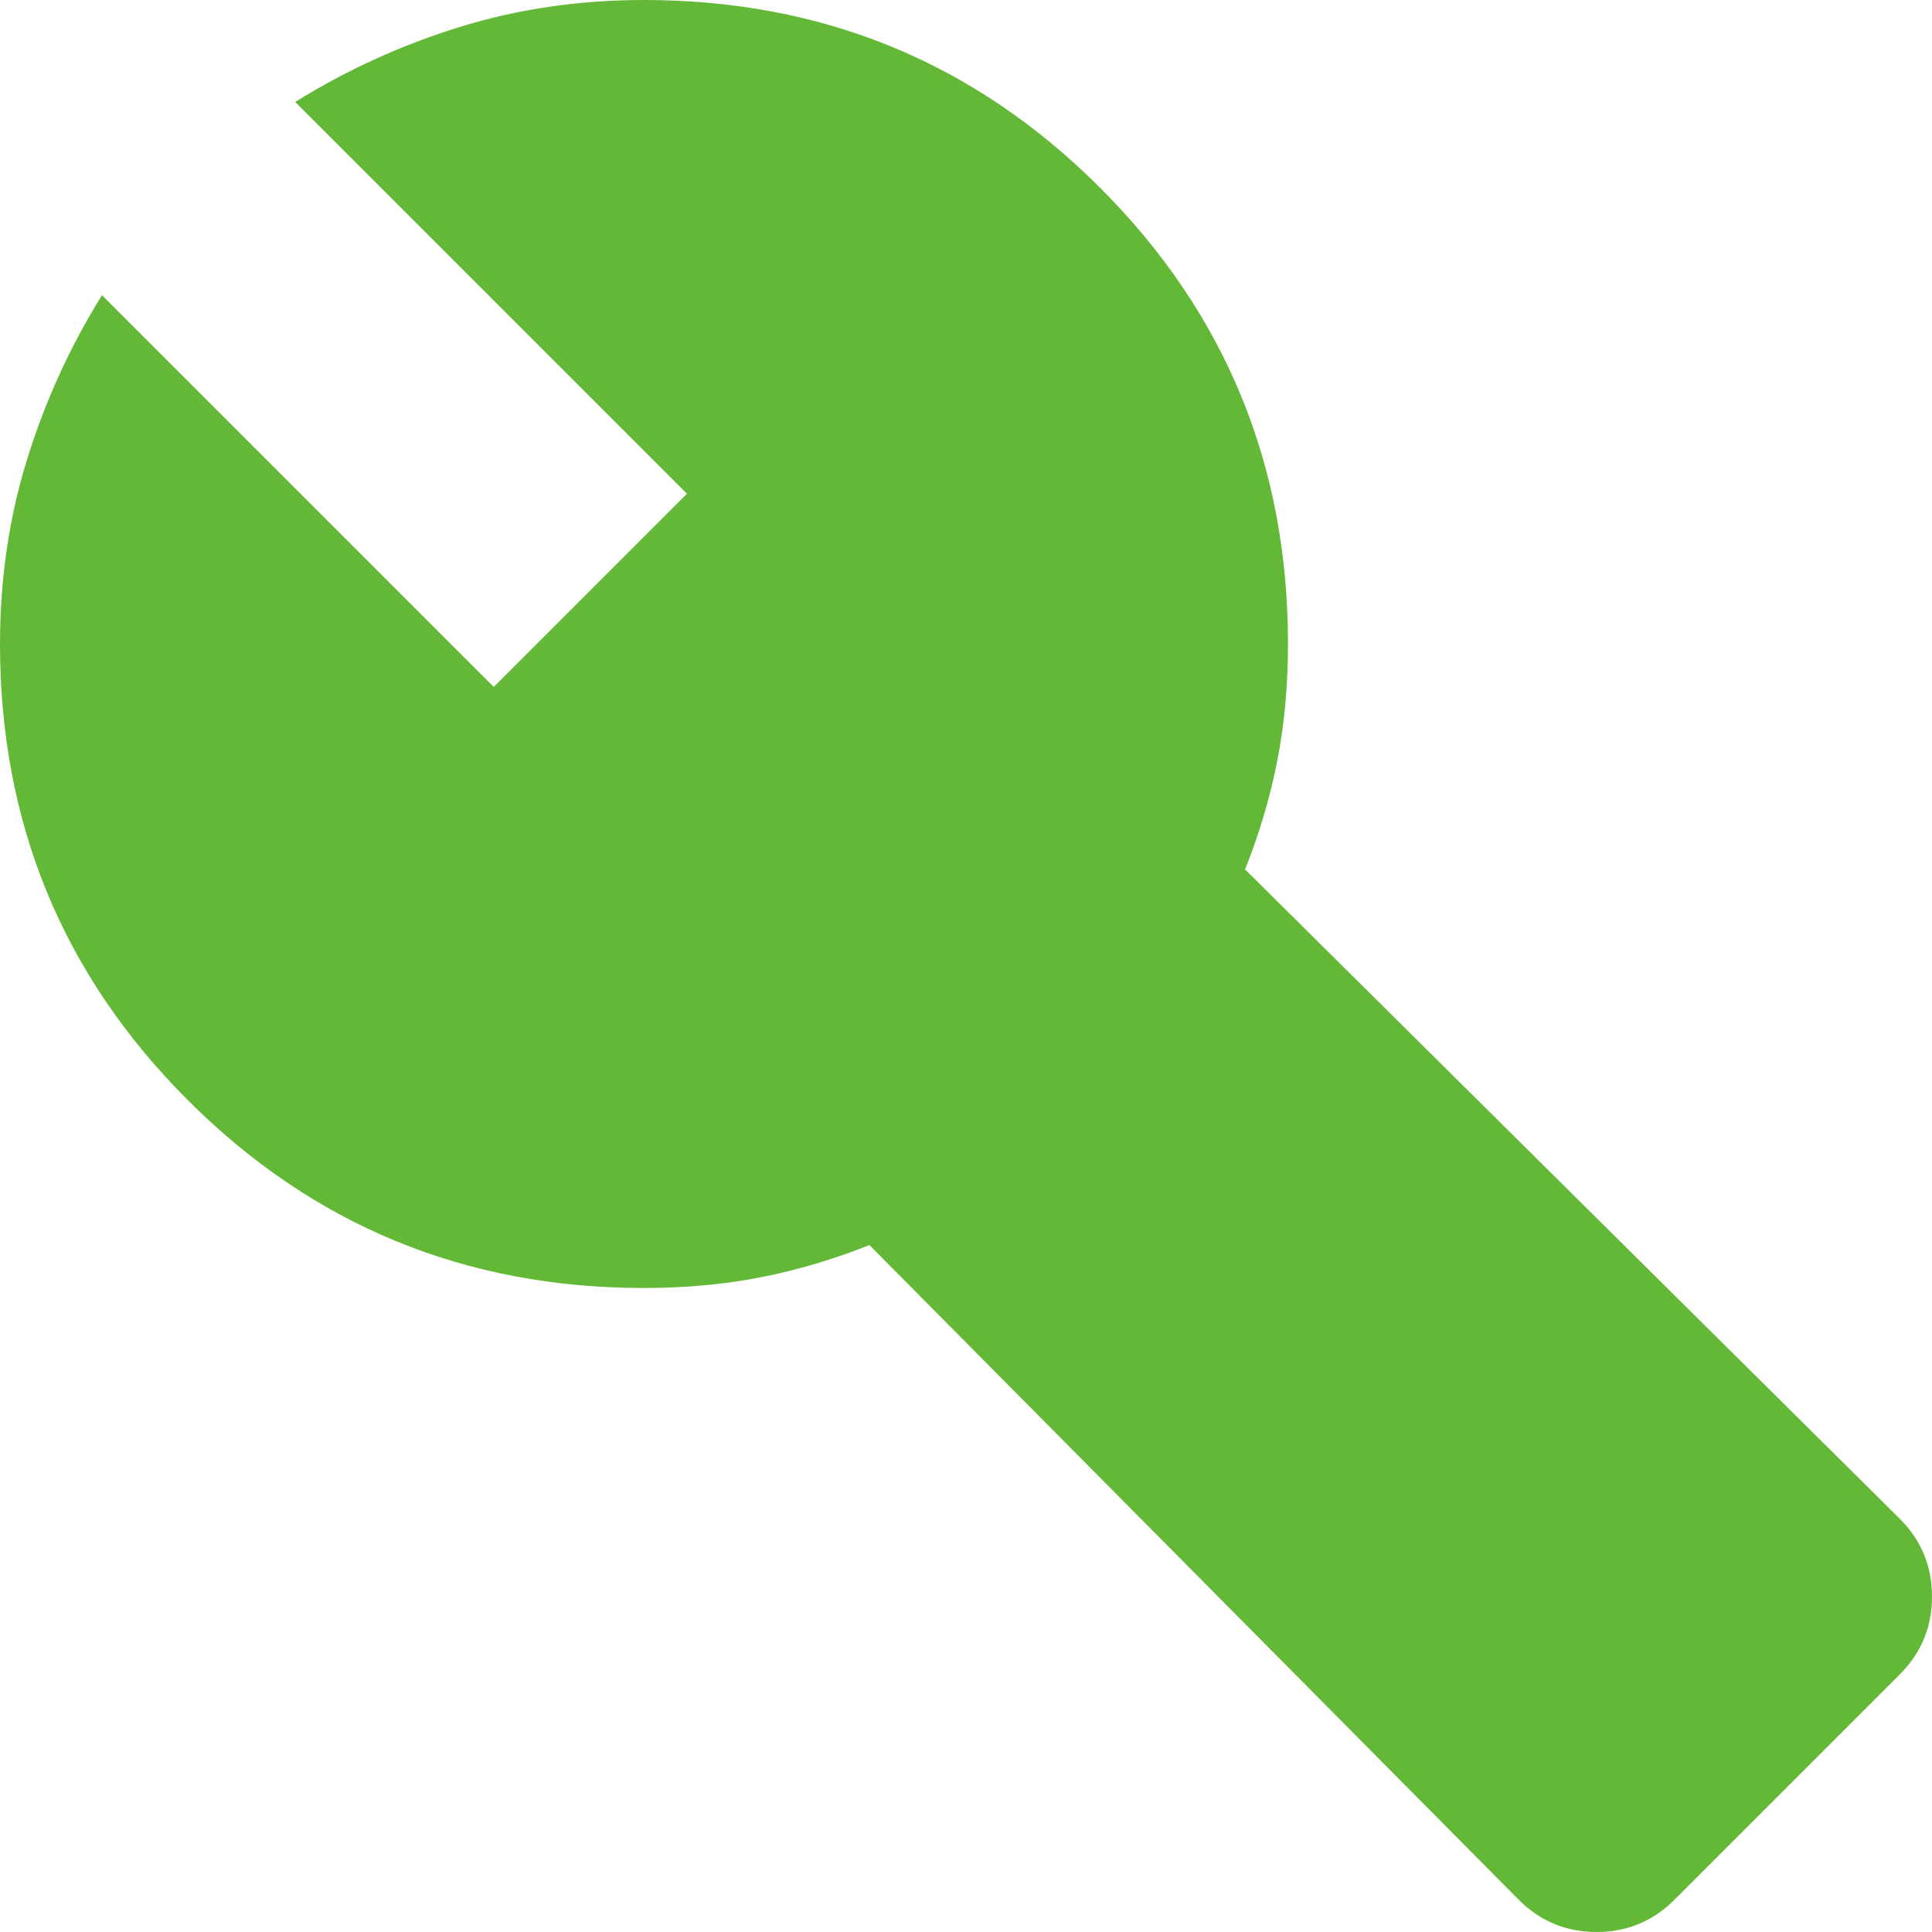 <?xml version="1.0" encoding="UTF-8"?> <svg xmlns="http://www.w3.org/2000/svg" width="18" height="18" viewBox="0 0 18 18" fill="none"><path d="M14.15 17.7L8.1 11.6C7.767 11.733 7.429 11.833 7.088 11.9C6.746 11.967 6.383 12 6 12C4.333 12 2.917 11.417 1.75 10.25C0.583 9.083 0 7.667 0 6C0 5.4 0.083 4.829 0.25 4.287C0.417 3.746 0.65 3.233 0.95 2.75L4.6 6.4L6.4 4.6L2.75 0.95C3.233 0.65 3.746 0.417 4.287 0.25C4.829 0.083 5.4 0 6 0C7.667 0 9.083 0.583 10.25 1.75C11.417 2.917 12 4.333 12 6C12 6.383 11.967 6.746 11.9 7.088C11.833 7.429 11.733 7.767 11.6 8.1L17.7 14.15C17.9 14.35 18 14.592 18 14.875C18 15.158 17.9 15.4 17.7 15.6L15.6 17.7C15.4 17.9 15.158 18 14.875 18C14.592 18 14.35 17.9 14.15 17.7Z" fill="#63B937"></path></svg> 